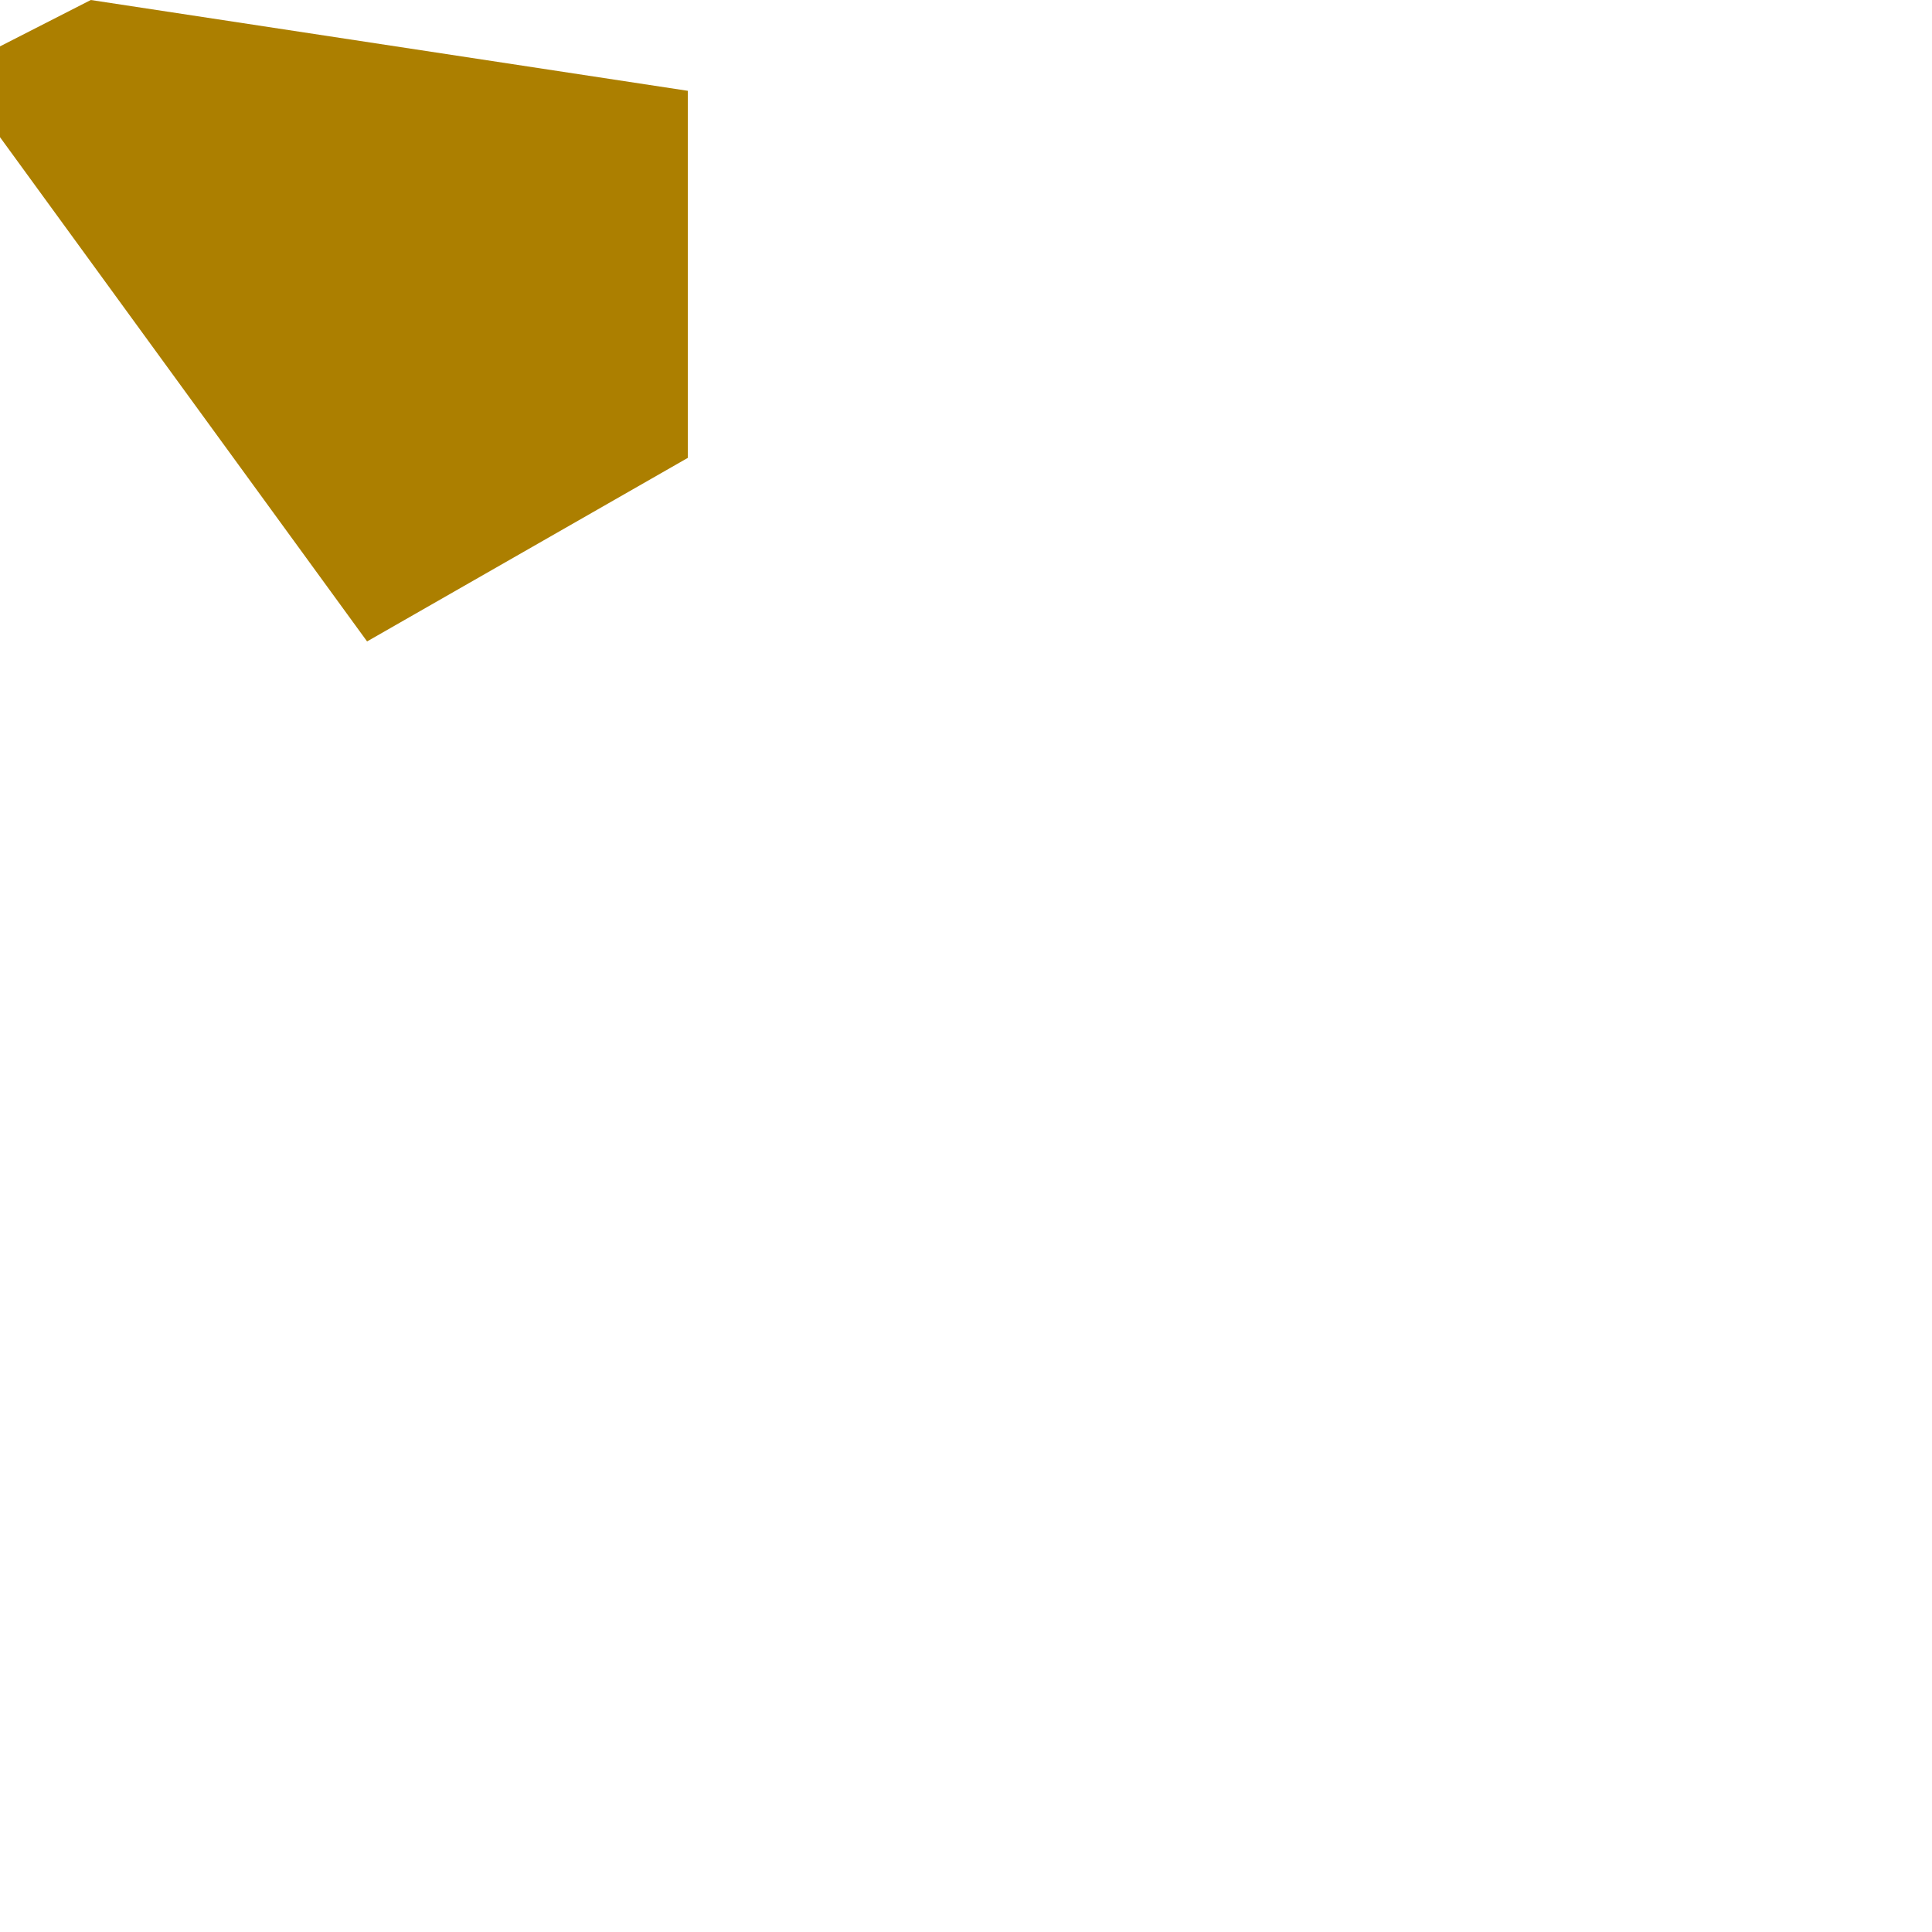 <?xml version="1.0" encoding="utf-8"?>
<svg xmlns="http://www.w3.org/2000/svg" fill="none" height="100%" overflow="visible" preserveAspectRatio="none" style="display: block;" viewBox="0 0 1 1" width="100%">
<path clip-rule="evenodd" d="M0.356 0.237L0.19 0.332L0 0.071V0.024L0.047 0L0.356 0.047V0.237Z" fill="#AC7F00" fill-rule="evenodd" id="Vector"/>
</svg>